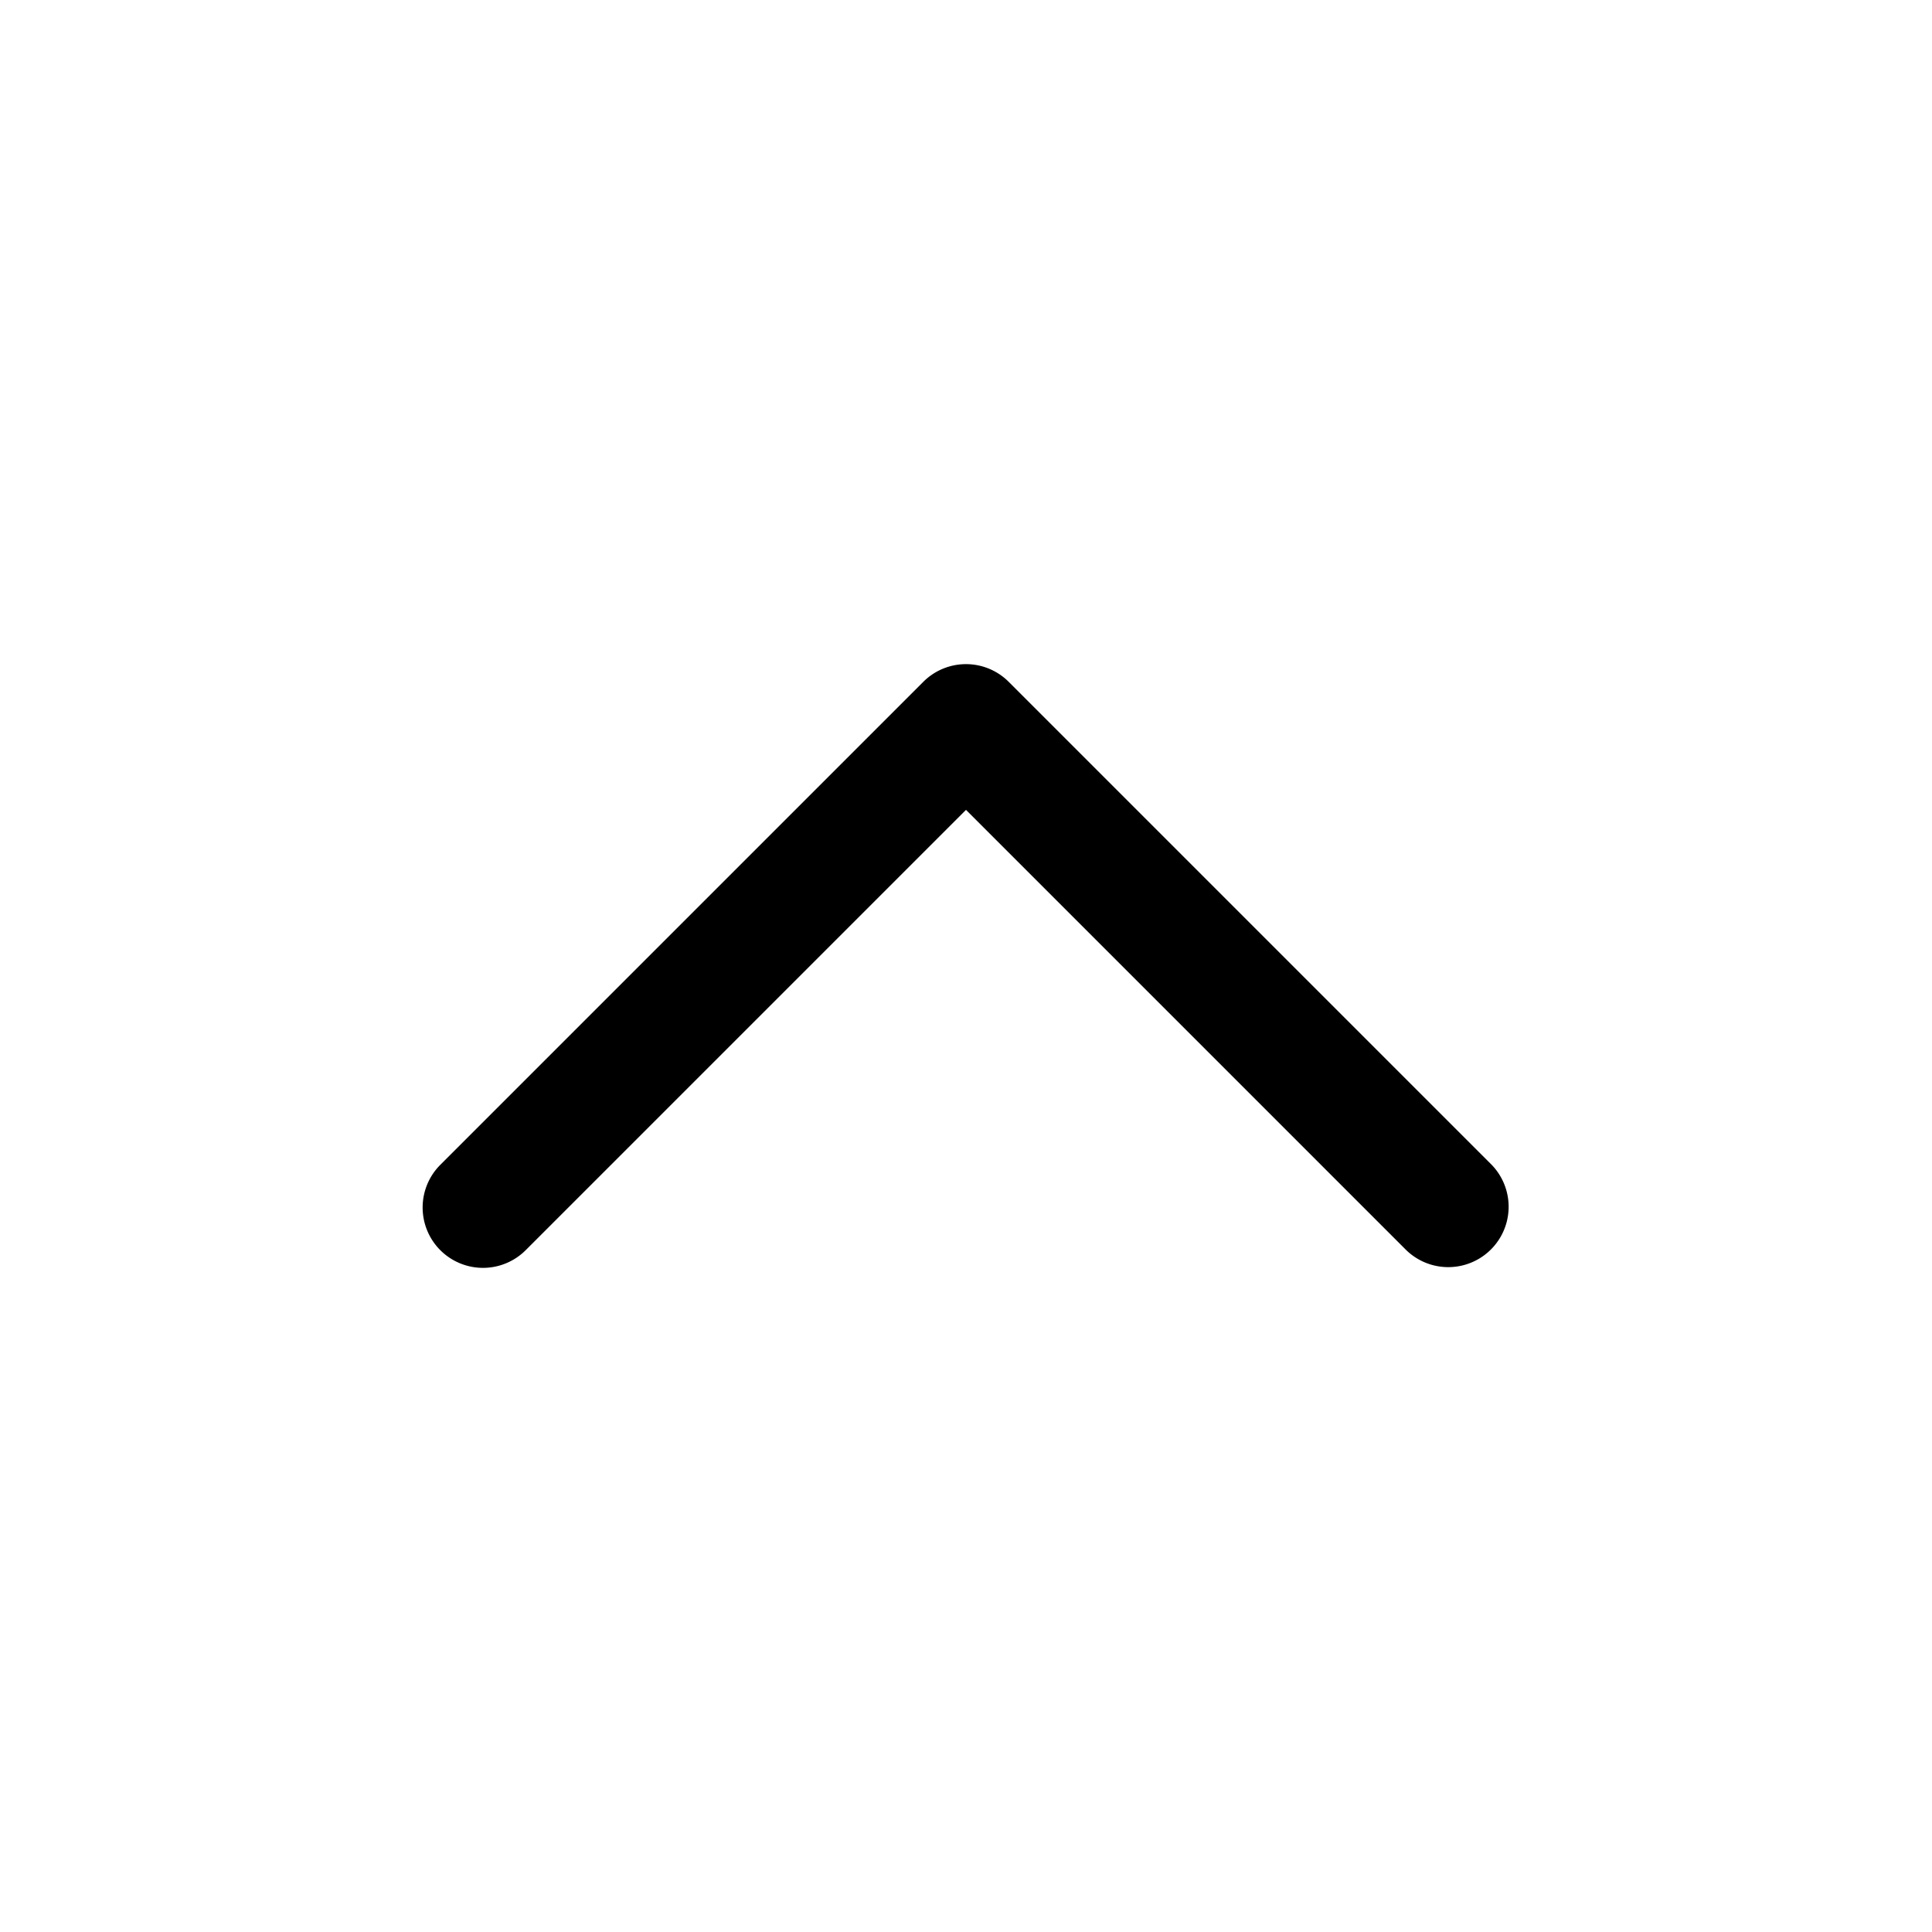 <svg xmlns="http://www.w3.org/2000/svg" width="32" height="32" fill="none" class="persona-icon"><path fill="currentColor" d="M7.293 20.707a1 1 0 0 1 0-1.414l8-8a1 1 0 0 1 1.414 0l8 8a1 1 0 0 1-1.414 1.414L16 13.414l-7.293 7.293a1 1 0 0 1-1.414 0Z"/></svg>